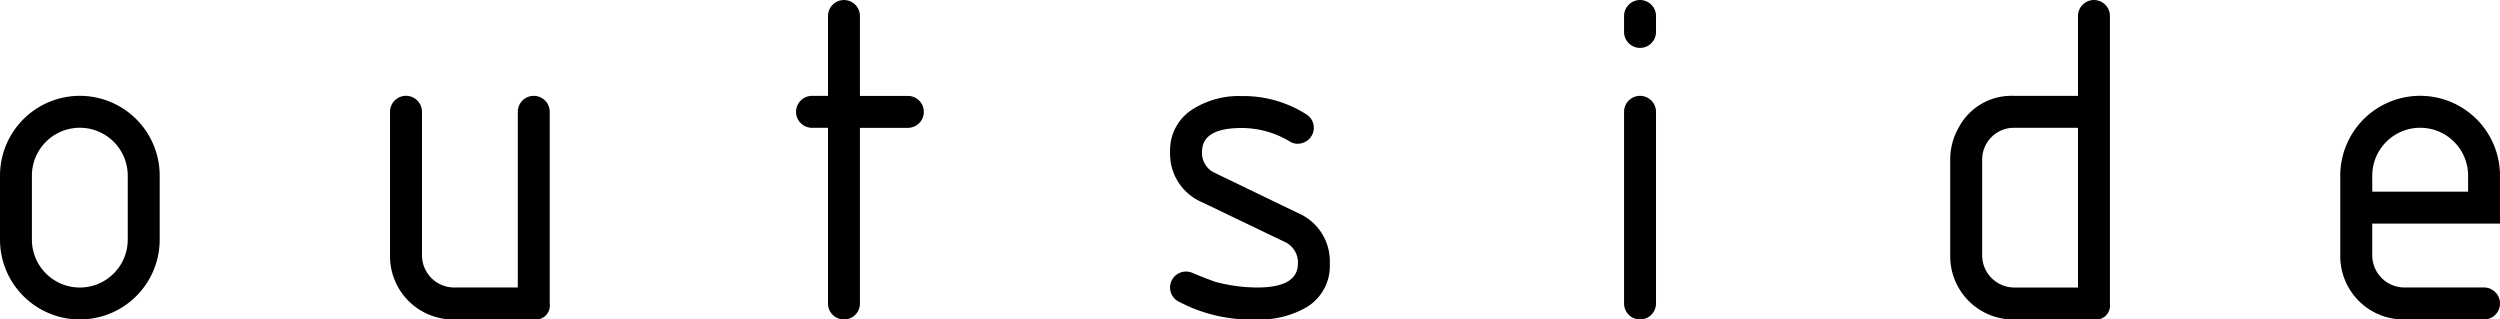 <svg xmlns="http://www.w3.org/2000/svg" width="245.188" height="31.332" viewBox="0 0 245.188 31.332"><path d="M907.685,423.028v-6.269a7.831,7.831,0,1,1,15.662,0v6.269a7.831,7.831,0,1,1-15.662,0Zm12.529,0v-6.269a4.7,4.7,0,1,0-9.4,0v6.269a4.7,4.7,0,1,0,9.4,0Z" transform="translate(-907.685 -399.529)"/><path d="M932.445,410.494v18.8a1.385,1.385,0,0,1-1.564,1.568h-7.833a6.2,6.2,0,0,1-6.265-6.269v-14.1a1.566,1.566,0,0,1,3.133,0v14.1a3.158,3.158,0,0,0,3.132,3.132h6.265v-17.23a1.566,1.566,0,0,1,3.132,0Z" transform="translate(-878.53 -399.529)"/><path d="M929.386,419.228h-1.568a1.566,1.566,0,0,1,0-3.132h1.568v-7.833a1.566,1.566,0,1,1,3.132,0V416.1h4.7a1.566,1.566,0,0,1,0,3.132h-4.7v17.23a1.566,1.566,0,1,1-3.132,0Z" transform="translate(-848.18 -406.694)"/><path d="M947.513,425.358a2.206,2.206,0,0,0-1.329-2.136l-8.048-3.864a5.154,5.154,0,0,1-3.158-4.966,4.721,4.721,0,0,1,2.233-4.175A8.468,8.468,0,0,1,942,408.935a11.491,11.491,0,0,1,6.244,1.732,1.573,1.573,0,0,1,.832,1.379,1.579,1.579,0,0,1-1.568,1.564,1.39,1.39,0,0,1-.736-.189A9.145,9.145,0,0,0,942,412.067q-3.891,0-3.889,2.325a2.141,2.141,0,0,0,1.278,2.09l8.119,3.919a5.139,5.139,0,0,1,3.132,4.957,4.716,4.716,0,0,1-2.254,4.272,9.176,9.176,0,0,1-4.961,1.215,15.178,15.178,0,0,1-7.572-1.736,1.546,1.546,0,0,1-.879-1.4,1.566,1.566,0,0,1,2.161-1.446c.509.223,1.253.513,2.233.879a16.154,16.154,0,0,0,4.154.568Q947.512,427.708,947.513,425.358Z" transform="translate(-820.22 -399.513)"/><path d="M945.568,409.826v-1.564a1.566,1.566,0,1,1,3.132,0v1.564a1.566,1.566,0,1,1-3.132,0Zm0,7.833a1.566,1.566,0,0,1,3.132,0v18.8a1.566,1.566,0,1,1-3.132,0Z" transform="translate(-786.287 -406.694)"/><path d="M953.176,422.36a6.218,6.218,0,0,1,.833-3.158,5.845,5.845,0,0,1,5.432-3.107h6.265v-7.833a1.566,1.566,0,1,1,3.132,0v28.2a1.385,1.385,0,0,1-1.564,1.568h-7.833a6.2,6.2,0,0,1-6.265-6.269Zm6.265-3.133a3.115,3.115,0,0,0-3.132,3.133v9.4a3.158,3.158,0,0,0,3.132,3.132h6.265V419.228Z" transform="translate(-761.907 -406.694)"/><path d="M965.411,421.46v3.132a3.158,3.158,0,0,0,3.132,3.132h7.829a1.568,1.568,0,0,1,0,3.137h-7.829a6.209,6.209,0,0,1-6.269-6.269v-7.833a7.833,7.833,0,1,1,15.666,0v4.7Zm4.7-9.4a4.7,4.7,0,0,0-4.7,4.7v1.568h9.4v-1.568a4.694,4.694,0,0,0-4.7-4.7Z" transform="translate(-732.752 -399.529)"/></svg>